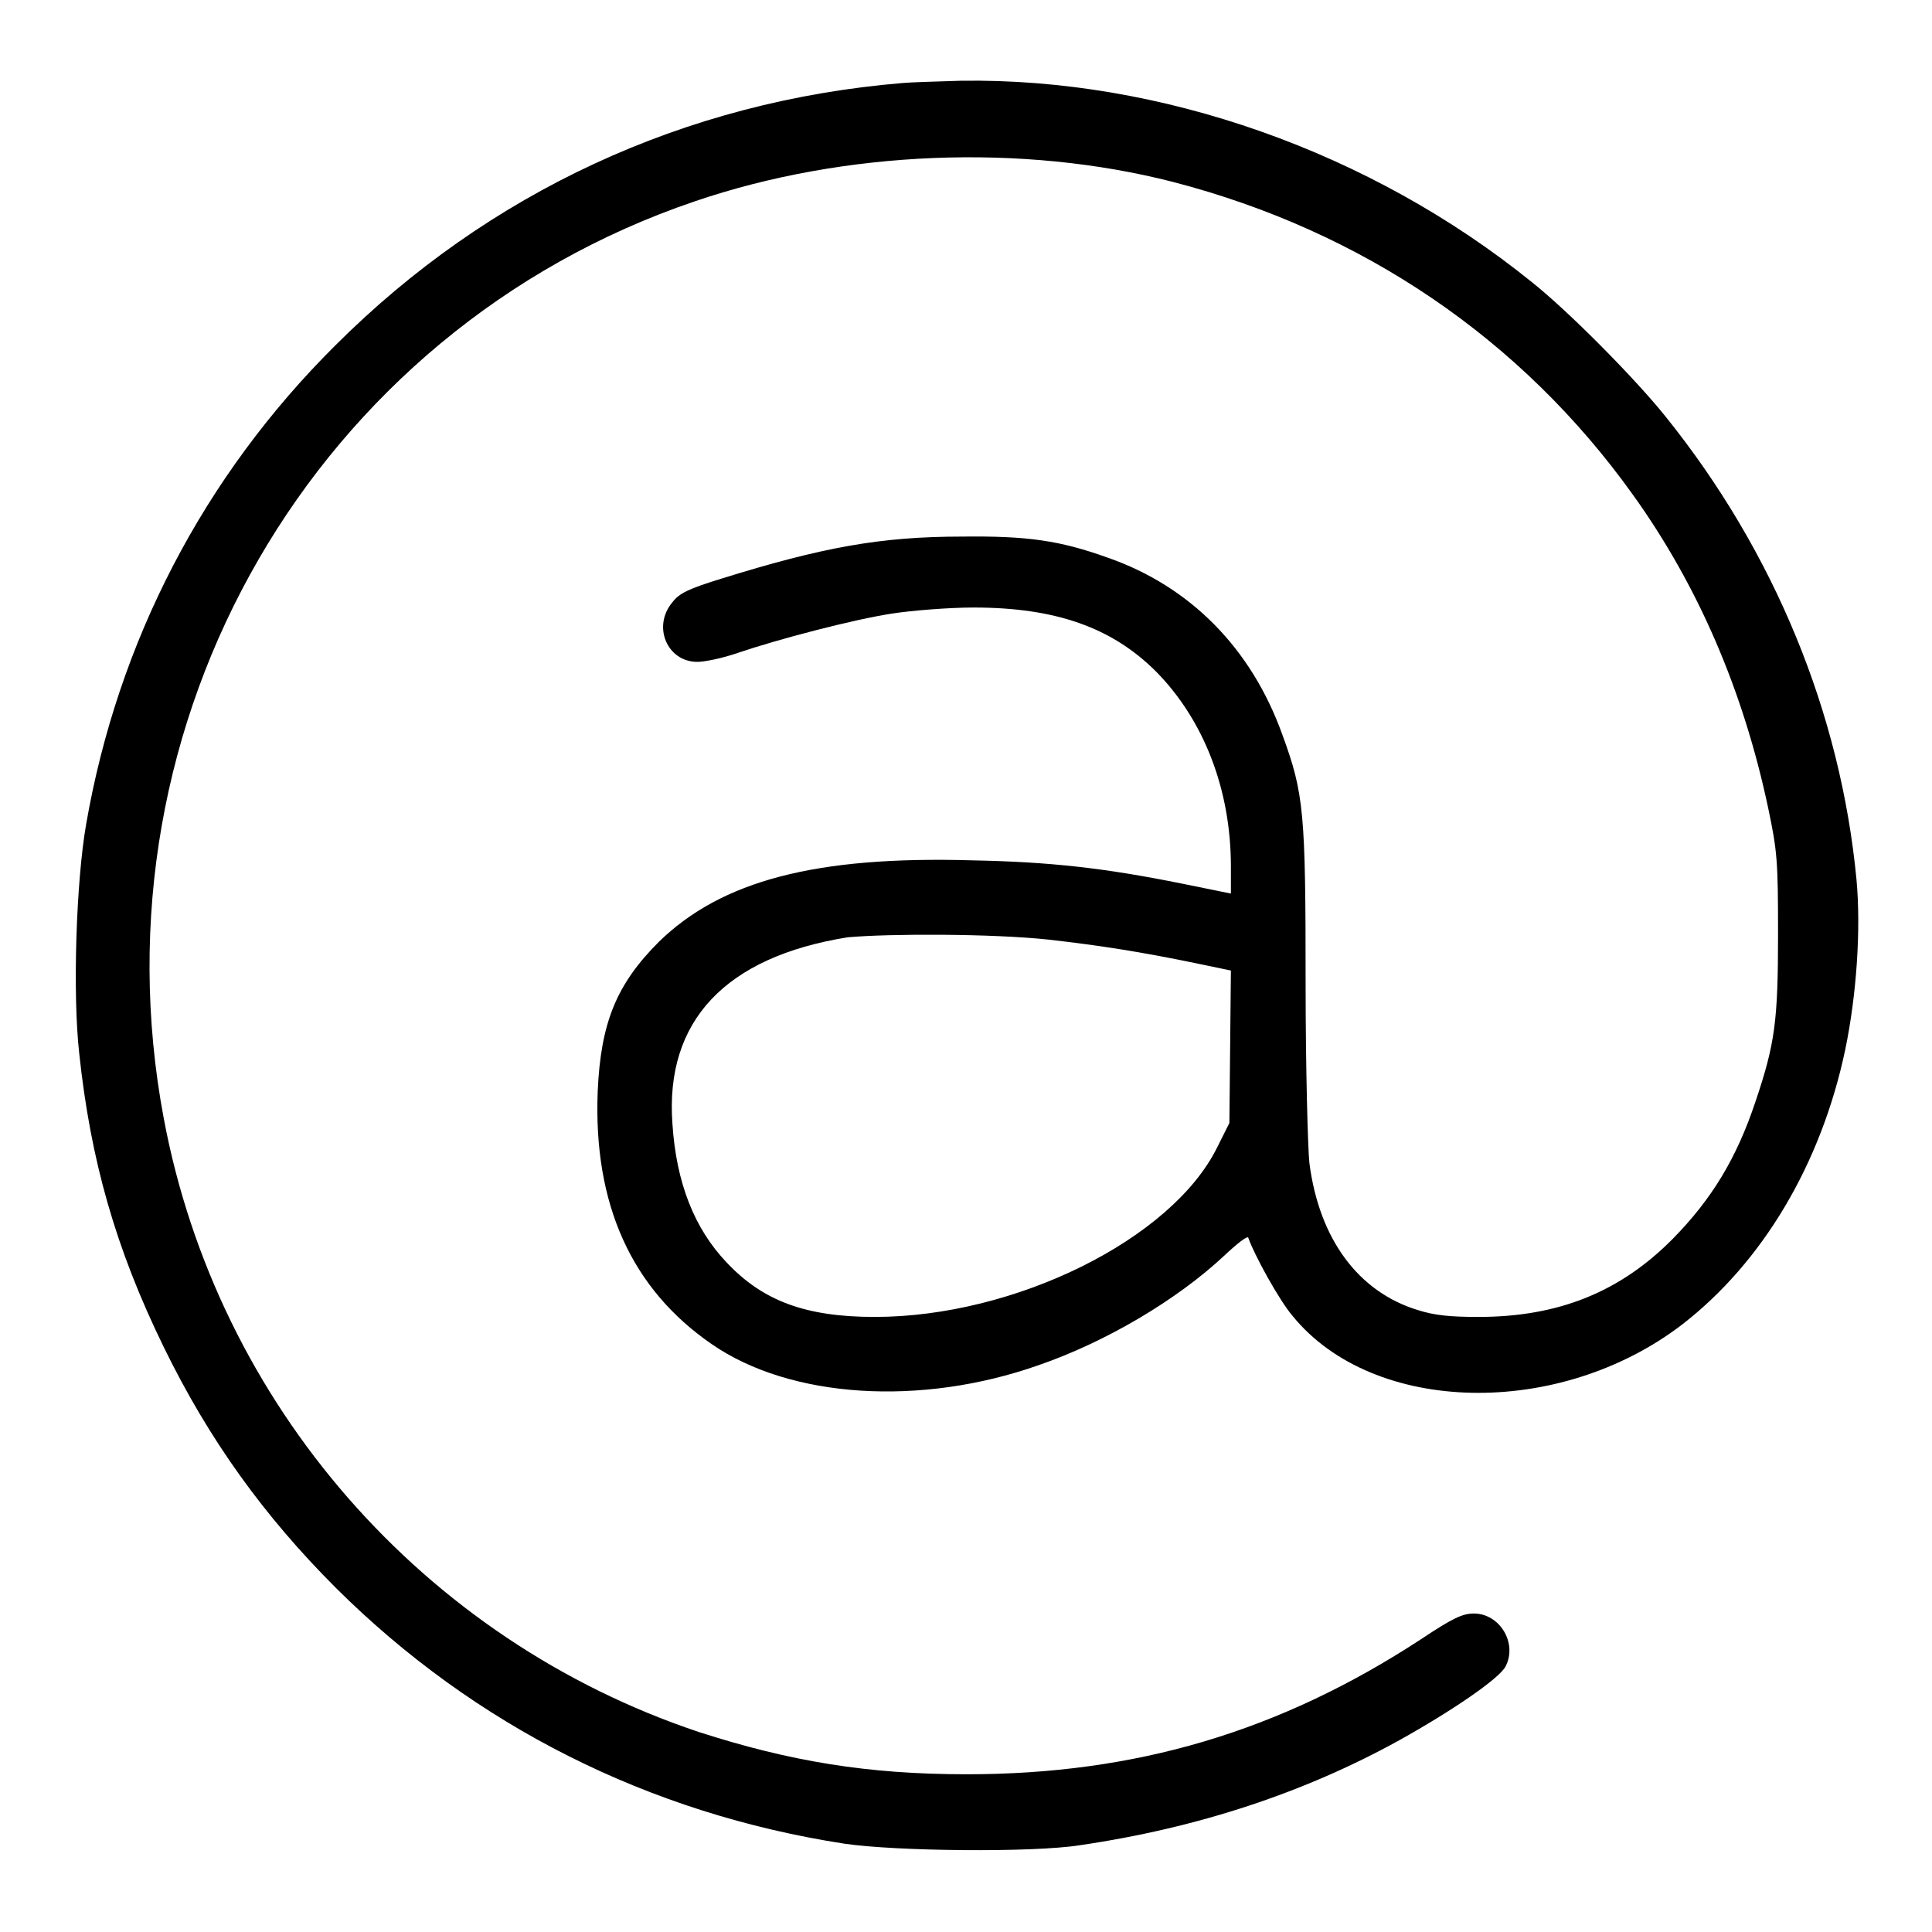 <?xml version="1.0" encoding="utf-8"?>
<!-- Svg Vector Icons : http://www.onlinewebfonts.com/icon -->
<!DOCTYPE svg PUBLIC "-//W3C//DTD SVG 1.1//EN" "http://www.w3.org/Graphics/SVG/1.1/DTD/svg11.dtd">
<svg version="1.1" xmlns="http://www.w3.org/2000/svg" xmlns:xlink="http://www.w3.org/1999/xlink" x="0px" y="0px" viewBox="0 0 256 256" enable-background="new 0 0 256 256" xml:space="preserve">
<g><g><g><path fill="#000000" d="M119.6,11c-28.9,2.4-54.9,14.5-75.2,34.8C27,63.1,15.6,85,11.4,109.3c-1.3,7.5-1.8,22.3-0.9,30.3c1.5,14.1,4.8,25.8,11.2,38.9c6,12.3,13.3,22.4,22.8,31.9c18.4,18.3,41.5,29.9,67.4,33.9c6.8,1,24.9,1.2,31.2,0.2c15.7-2.3,29.8-7,42.3-13.9c7-3.9,13.3-8.2,14.1-9.8c1.6-3.1-0.8-7-4.2-7c-1.5,0-2.8,0.6-7,3.4c-18.8,12.3-37.9,17.9-60.2,17.9c-13.1,0-23.4-1.7-35.5-5.6c-36.5-12.2-63.8-43.4-70.9-81.3C11.8,95.5,41.7,43.8,92,26.7c19.9-6.8,43.5-7.7,63.4-2.6c25.1,6.5,46.2,20.8,61,41.5c8.6,12,14.6,25.9,17.9,41.5c1.2,5.7,1.3,7,1.3,16.7c0,11.5-0.4,14.5-3,22.2c-2.5,7.5-5.8,12.9-10.9,18.1c-7,7.1-15.2,10.4-25.8,10.4c-3.7,0-5.8-0.2-8-0.9c-7.9-2.4-13.1-9.4-14.4-19.5c-0.2-1.8-0.5-12.5-0.5-23.7c0-22.8-0.2-25.2-3.1-33.1c-4.1-11.4-12.2-19.6-23.1-23.4c-6.4-2.3-10.7-2.9-19.3-2.8c-10.8,0-18.5,1.4-32,5.6c-4.2,1.3-5.5,1.9-6.4,3.1c-2.7,3.2-0.7,7.9,3.3,7.9c1,0,3.4-0.5,5.4-1.2c5.3-1.8,15.2-4.4,20.4-5.2c2.6-0.4,7.5-0.8,10.8-0.8c10.8,0,18.3,2.6,24.2,8.5c6.3,6.4,9.9,15.6,9.9,25.8v3.6l-6.4-1.3c-10.4-2.1-17.6-2.9-27.9-3.1c-20.7-0.6-33.2,2.7-41.5,10.8c-5.6,5.6-7.7,10.7-8.1,19.8c-0.6,15,4.5,26.2,15.1,33.5c10.4,7.2,27.7,8.3,43.3,2.8c9-3.1,18.4-8.7,24.6-14.5c1.7-1.6,3.1-2.7,3.2-2.4c0.8,2.3,4.1,8.3,5.9,10.4c10.7,13.1,35.3,13.6,51.6,1.1c10.6-8.2,18.4-21.2,21.6-36.4c1.5-7.2,2.1-15.9,1.5-22.5c-2.1-22.1-10.9-43.5-25.3-61.4c-4-5-12.8-13.9-17.7-17.8c-21.4-17.3-49.2-27.1-75.7-26.7C124,10.8,120.6,10.9,119.6,11z M138.9,124.5c7.1,0.8,12.6,1.7,19.4,3.1l4.8,1l-0.1,10.1l-0.1,10.1l-1.6,3.2c-6,12.2-26.8,22.5-45.4,22.5c-9.1,0-14.8-2.1-19.6-7.2c-4.3-4.5-6.7-10.6-7.2-18.4c-1-13.6,7-22.1,23.2-24.7C117.8,123.7,131.4,123.7,138.9,124.5z"/></g></g></g>
</svg>